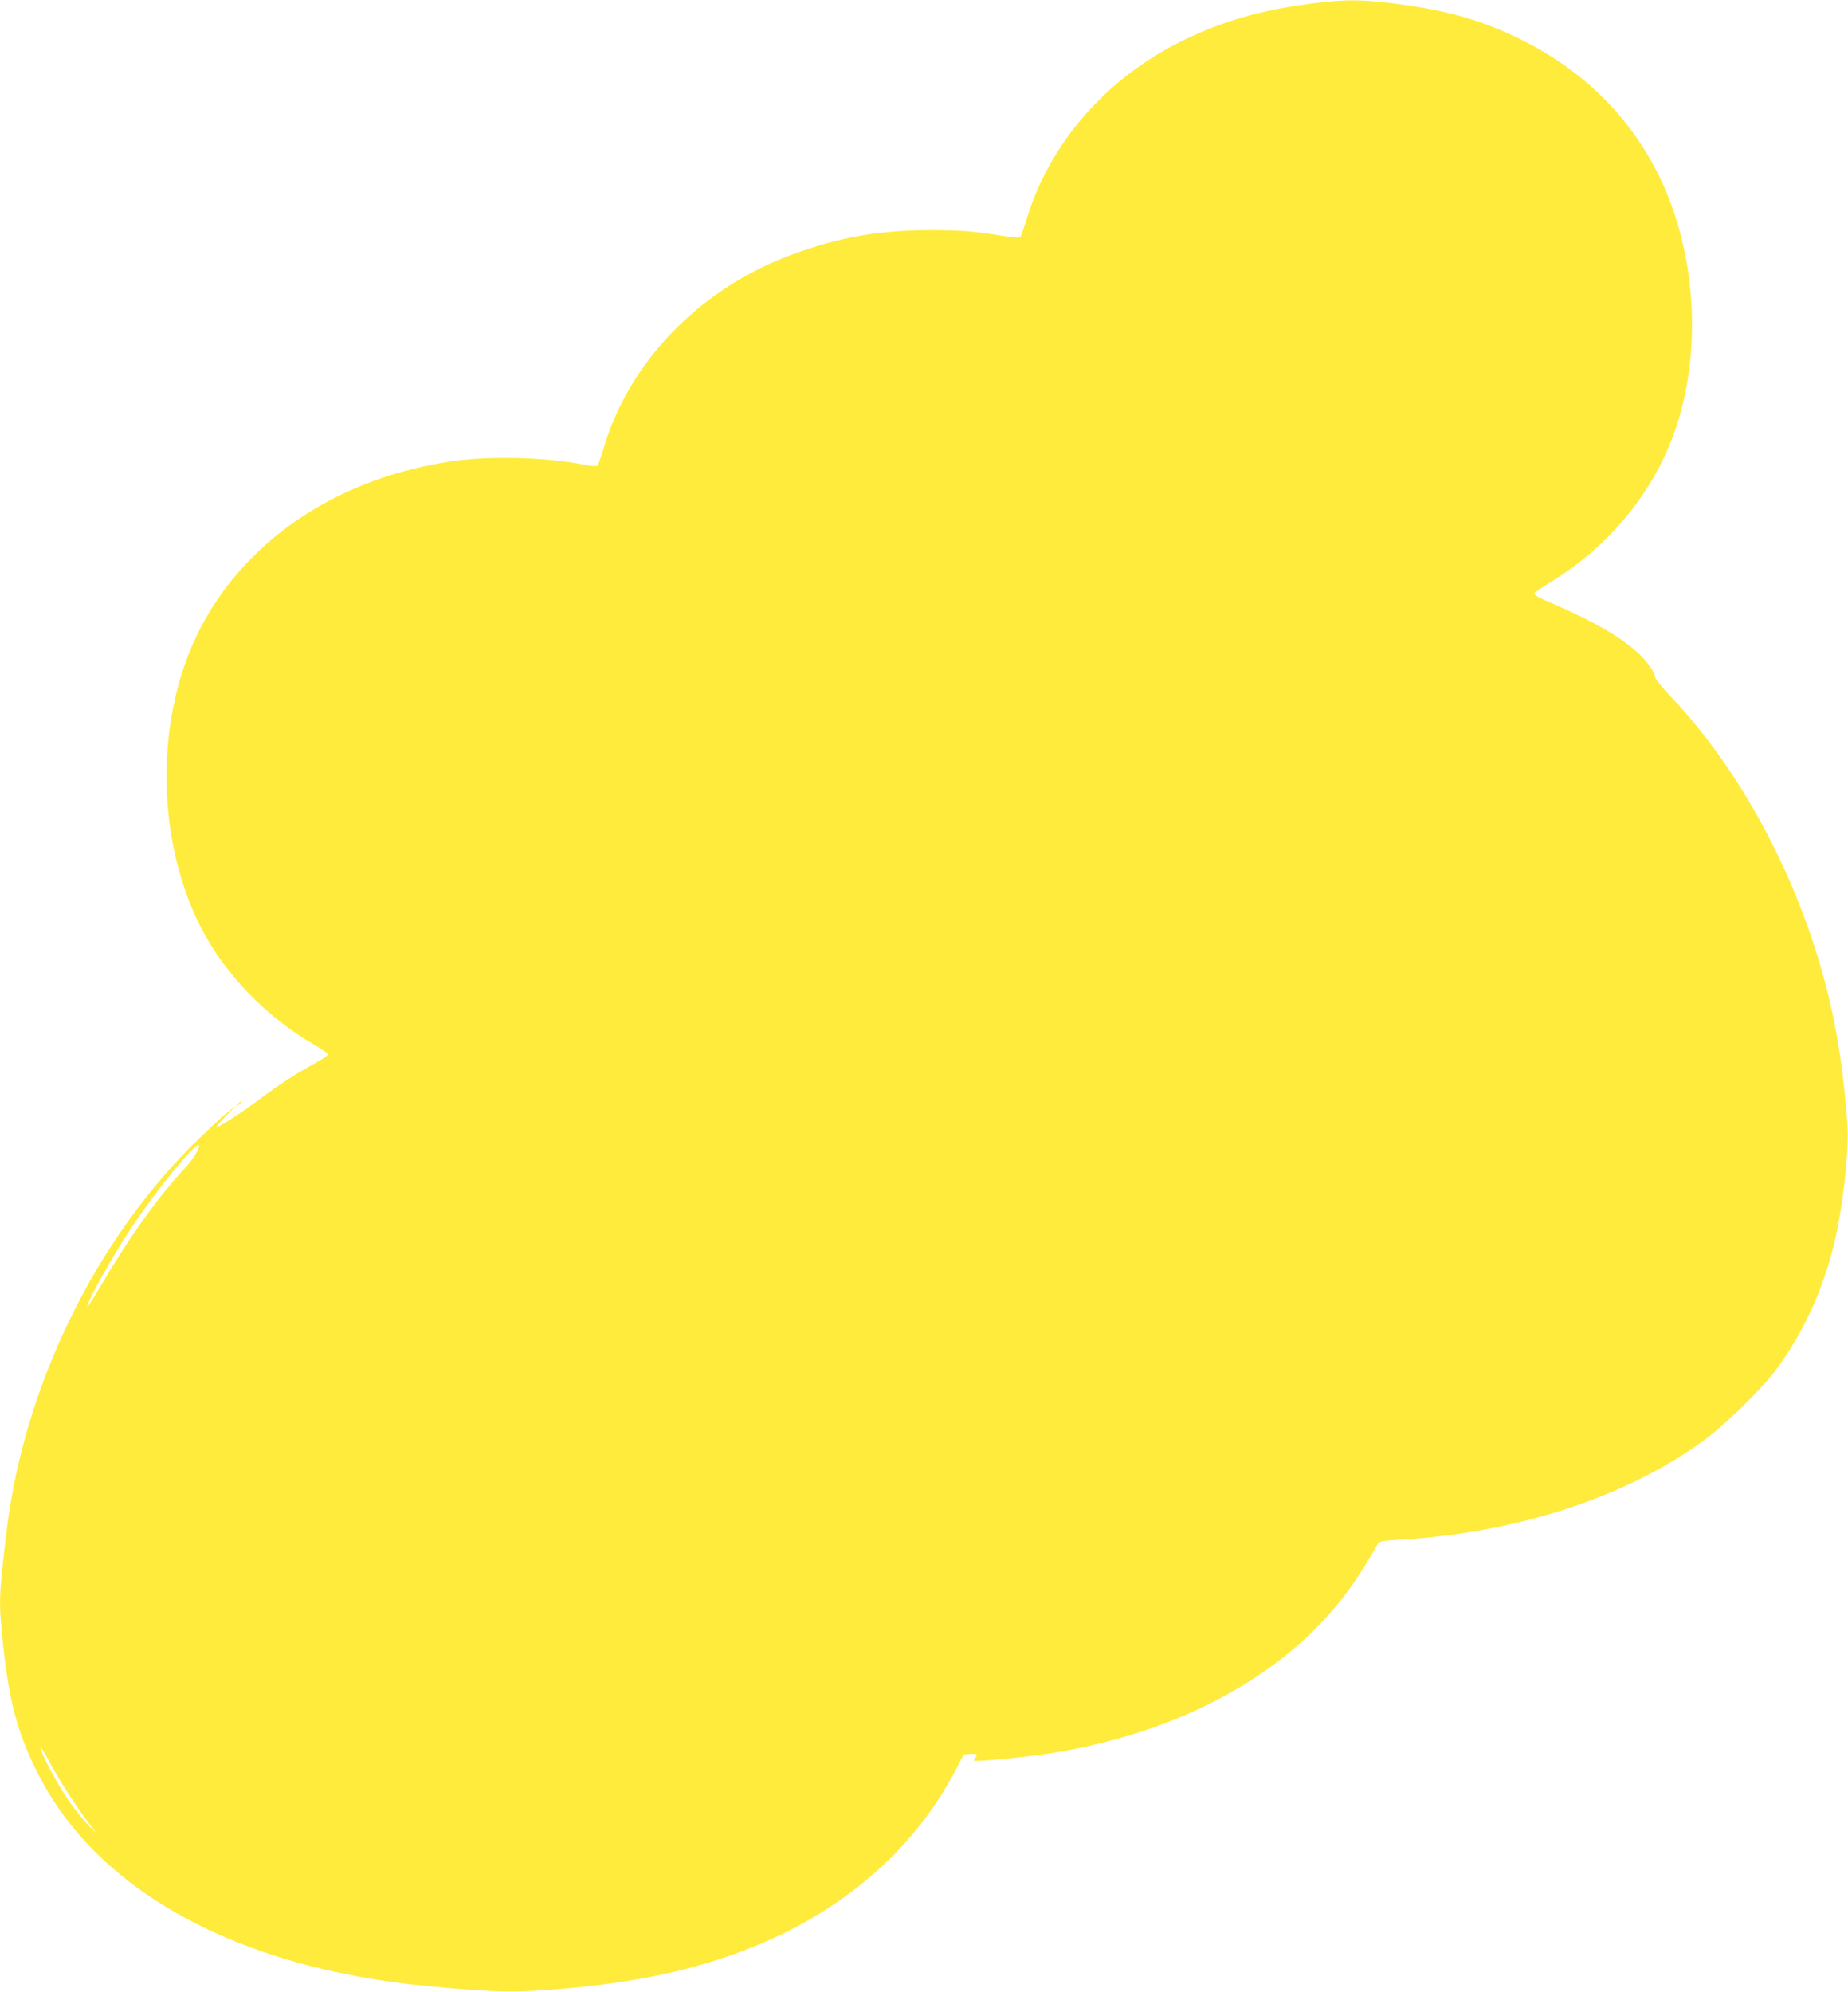 <?xml version="1.0" standalone="no"?>
<!DOCTYPE svg PUBLIC "-//W3C//DTD SVG 20010904//EN"
 "http://www.w3.org/TR/2001/REC-SVG-20010904/DTD/svg10.dtd">
<svg version="1.0" xmlns="http://www.w3.org/2000/svg"
 width="1188pt" height="1280pt" viewBox="0 0 1188 1280"
 preserveAspectRatio="xMidYMid meet">
<g transform="translate(0,1280) scale(0.1,-0.1)"
fill="#ffeb3b" stroke="none">
<path d="M8446 12779 c-302 -38 -538 -101 -771 -206 -521 -232 -912 -658
-1071 -1168 -20 -66 -41 -124 -45 -129 -5 -5 -50 -2 -111 8 -193 31 -263 36
-463 37 -334 0 -590 -45 -894 -157 -590 -218 -1045 -685 -1211 -1246 -17 -57
-34 -106 -39 -111 -5 -5 -44 -2 -87 7 -238 47 -598 57 -839 23 -724 -103
-1314 -488 -1618 -1057 -333 -624 -295 -1526 89 -2101 159 -238 379 -444 626
-588 53 -31 97 -61 98 -67 0 -6 -39 -32 -87 -58 -112 -61 -234 -140 -348 -226
-108 -81 -277 -191 -284 -184 -3 2 24 34 60 71 l64 67 -55 -45 c-30 -24 -110
-98 -178 -164 -664 -640 -1129 -1590 -1240 -2530 -51 -425 -51 -446 -22 -726
39 -364 91 -559 217 -814 381 -766 1287 -1263 2513 -1379 451 -43 573 -44 920
-12 498 47 877 137 1245 295 550 237 979 625 1230 1109 l50 97 43 3 c43 3 52
-4 30 -26 -6 -6 -9 -14 -6 -17 9 -9 349 24 509 50 922 152 1645 590 2015 1223
32 53 63 106 70 118 11 19 25 22 131 28 764 43 1476 276 1978 648 126 93 365
327 447 438 177 237 305 513 378 814 54 220 96 578 87 751 -7 140 -32 365 -58
525 -132 826 -544 1682 -1081 2246 -54 57 -98 111 -98 122 0 30 -52 103 -113
159 -109 99 -283 200 -522 303 -126 55 -148 67 -140 80 3 4 49 35 102 68 407
250 702 627 828 1060 120 408 108 894 -32 1312 -162 487 -499 872 -973 1110
-262 131 -488 195 -848 240 -195 24 -298 24 -496 -1z m-7166 -7343 c0 -24 -44
-93 -90 -142 -175 -188 -356 -440 -545 -762 -43 -73 -80 -130 -82 -128 -12 12
142 291 264 479 166 256 453 606 453 553z m-960 -3963 c59 -111 154 -259 242
-378 l60 -80 -55 56 c-30 31 -82 95 -115 142 -79 108 -210 357 -189 357 3 0
29 -44 57 -97z"/>
<path d="M1529 5703 c-13 -16 -12 -17 4 -4 9 7 17 15 17 17 0 8 -8 3 -21 -13z"/>
</g>
</svg>
